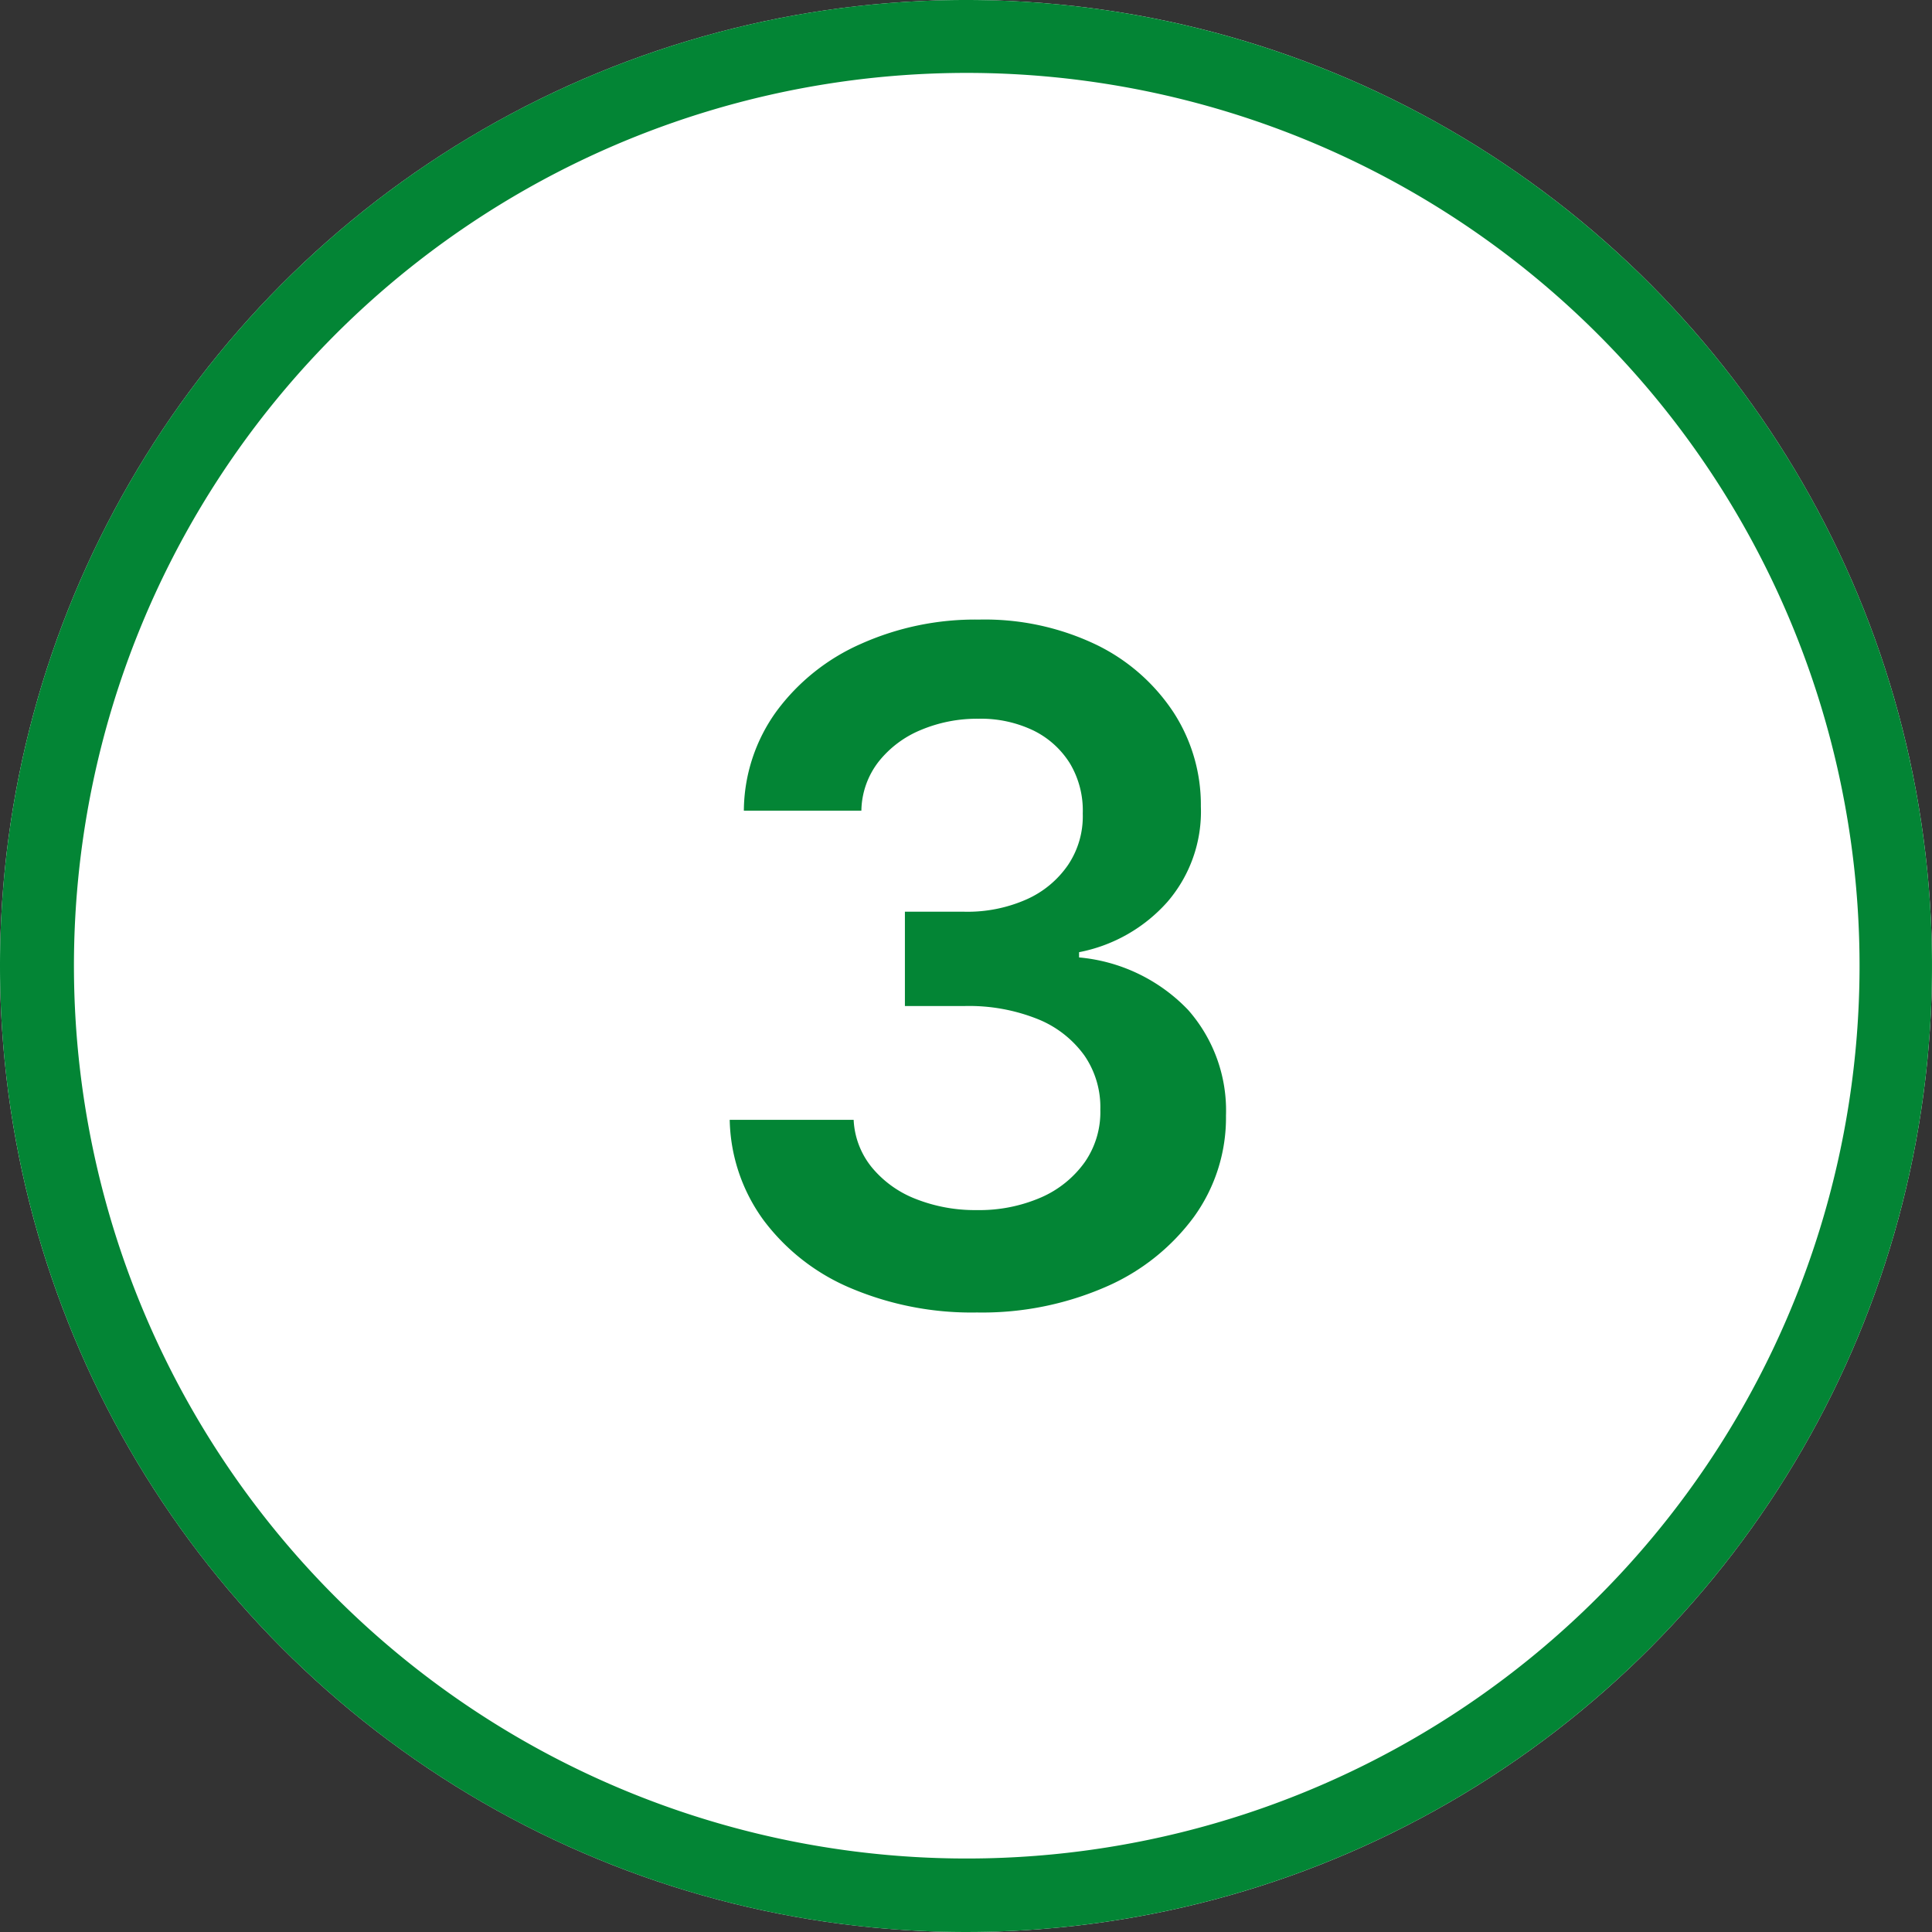 <svg xmlns="http://www.w3.org/2000/svg" width="53" height="53" viewBox="0 0 53 53">
  <rect x="0" y="0" width="53" height="53" fill="#333333" stroke="none"/>
  <g id="icon_number03" transform="translate(0 -43.313)">
    <circle id="楕円形_2110" data-name="楕円形 2110" cx="26.5" cy="26.5" r="26.5" transform="translate(0 43.313)" fill="#fff"/>
    <path id="パス_17150" data-name="パス 17150" d="M26.5,2a24.492,24.492,0,1,0,9.536,1.924A24.507,24.507,0,0,0,26.5,2m0-2A26.5,26.5,0,1,1,0,26.5,26.5,26.5,0,0,1,26.5,0Z" transform="translate(0 43.313)" fill="#038535"/>
    <path id="パス_17151" data-name="パス 17151" d="M6.784,19.008A8.493,8.493,0,0,1,3.32,18.34,5.781,5.781,0,0,1,.931,16.479,4.816,4.816,0,0,1,0,13.723H3.4a2.227,2.227,0,0,0,.5,1.306,2.937,2.937,0,0,0,1.2.863,4.423,4.423,0,0,0,1.681.307,4.248,4.248,0,0,0,1.762-.348,2.889,2.889,0,0,0,1.2-.971,2.408,2.408,0,0,0,.424-1.437,2.5,2.5,0,0,0-.435-1.482,2.915,2.915,0,0,0-1.278-1,5.068,5.068,0,0,0-2.01-.36H4.806V8.014H6.441a3.993,3.993,0,0,0,1.694-.335,2.717,2.717,0,0,0,1.143-.943,2.39,2.39,0,0,0,.407-1.414,2.52,2.52,0,0,0-.348-1.37,2.449,2.449,0,0,0-1-.907A3.332,3.332,0,0,0,6.82,2.72a3.973,3.973,0,0,0-1.573.307A2.872,2.872,0,0,0,4.083,3.9a2.243,2.243,0,0,0-.471,1.342H.388a4.691,4.691,0,0,1,.9-2.733A5.758,5.758,0,0,1,3.6.666,7.665,7.665,0,0,1,6.837,0a7.078,7.078,0,0,1,3.222.691,5.307,5.307,0,0,1,2.118,1.857,4.658,4.658,0,0,1,.748,2.576,3.794,3.794,0,0,1-.916,2.618A4.34,4.34,0,0,1,9.584,9.124v.144a4.722,4.722,0,0,1,2.993,1.442,4.172,4.172,0,0,1,1.037,2.9,4.641,4.641,0,0,1-.882,2.779,5.915,5.915,0,0,1-2.421,1.919,8.476,8.476,0,0,1-3.528.7" transform="translate(20.018 60.31)" fill="#038535"/>
  </g>
</svg>
